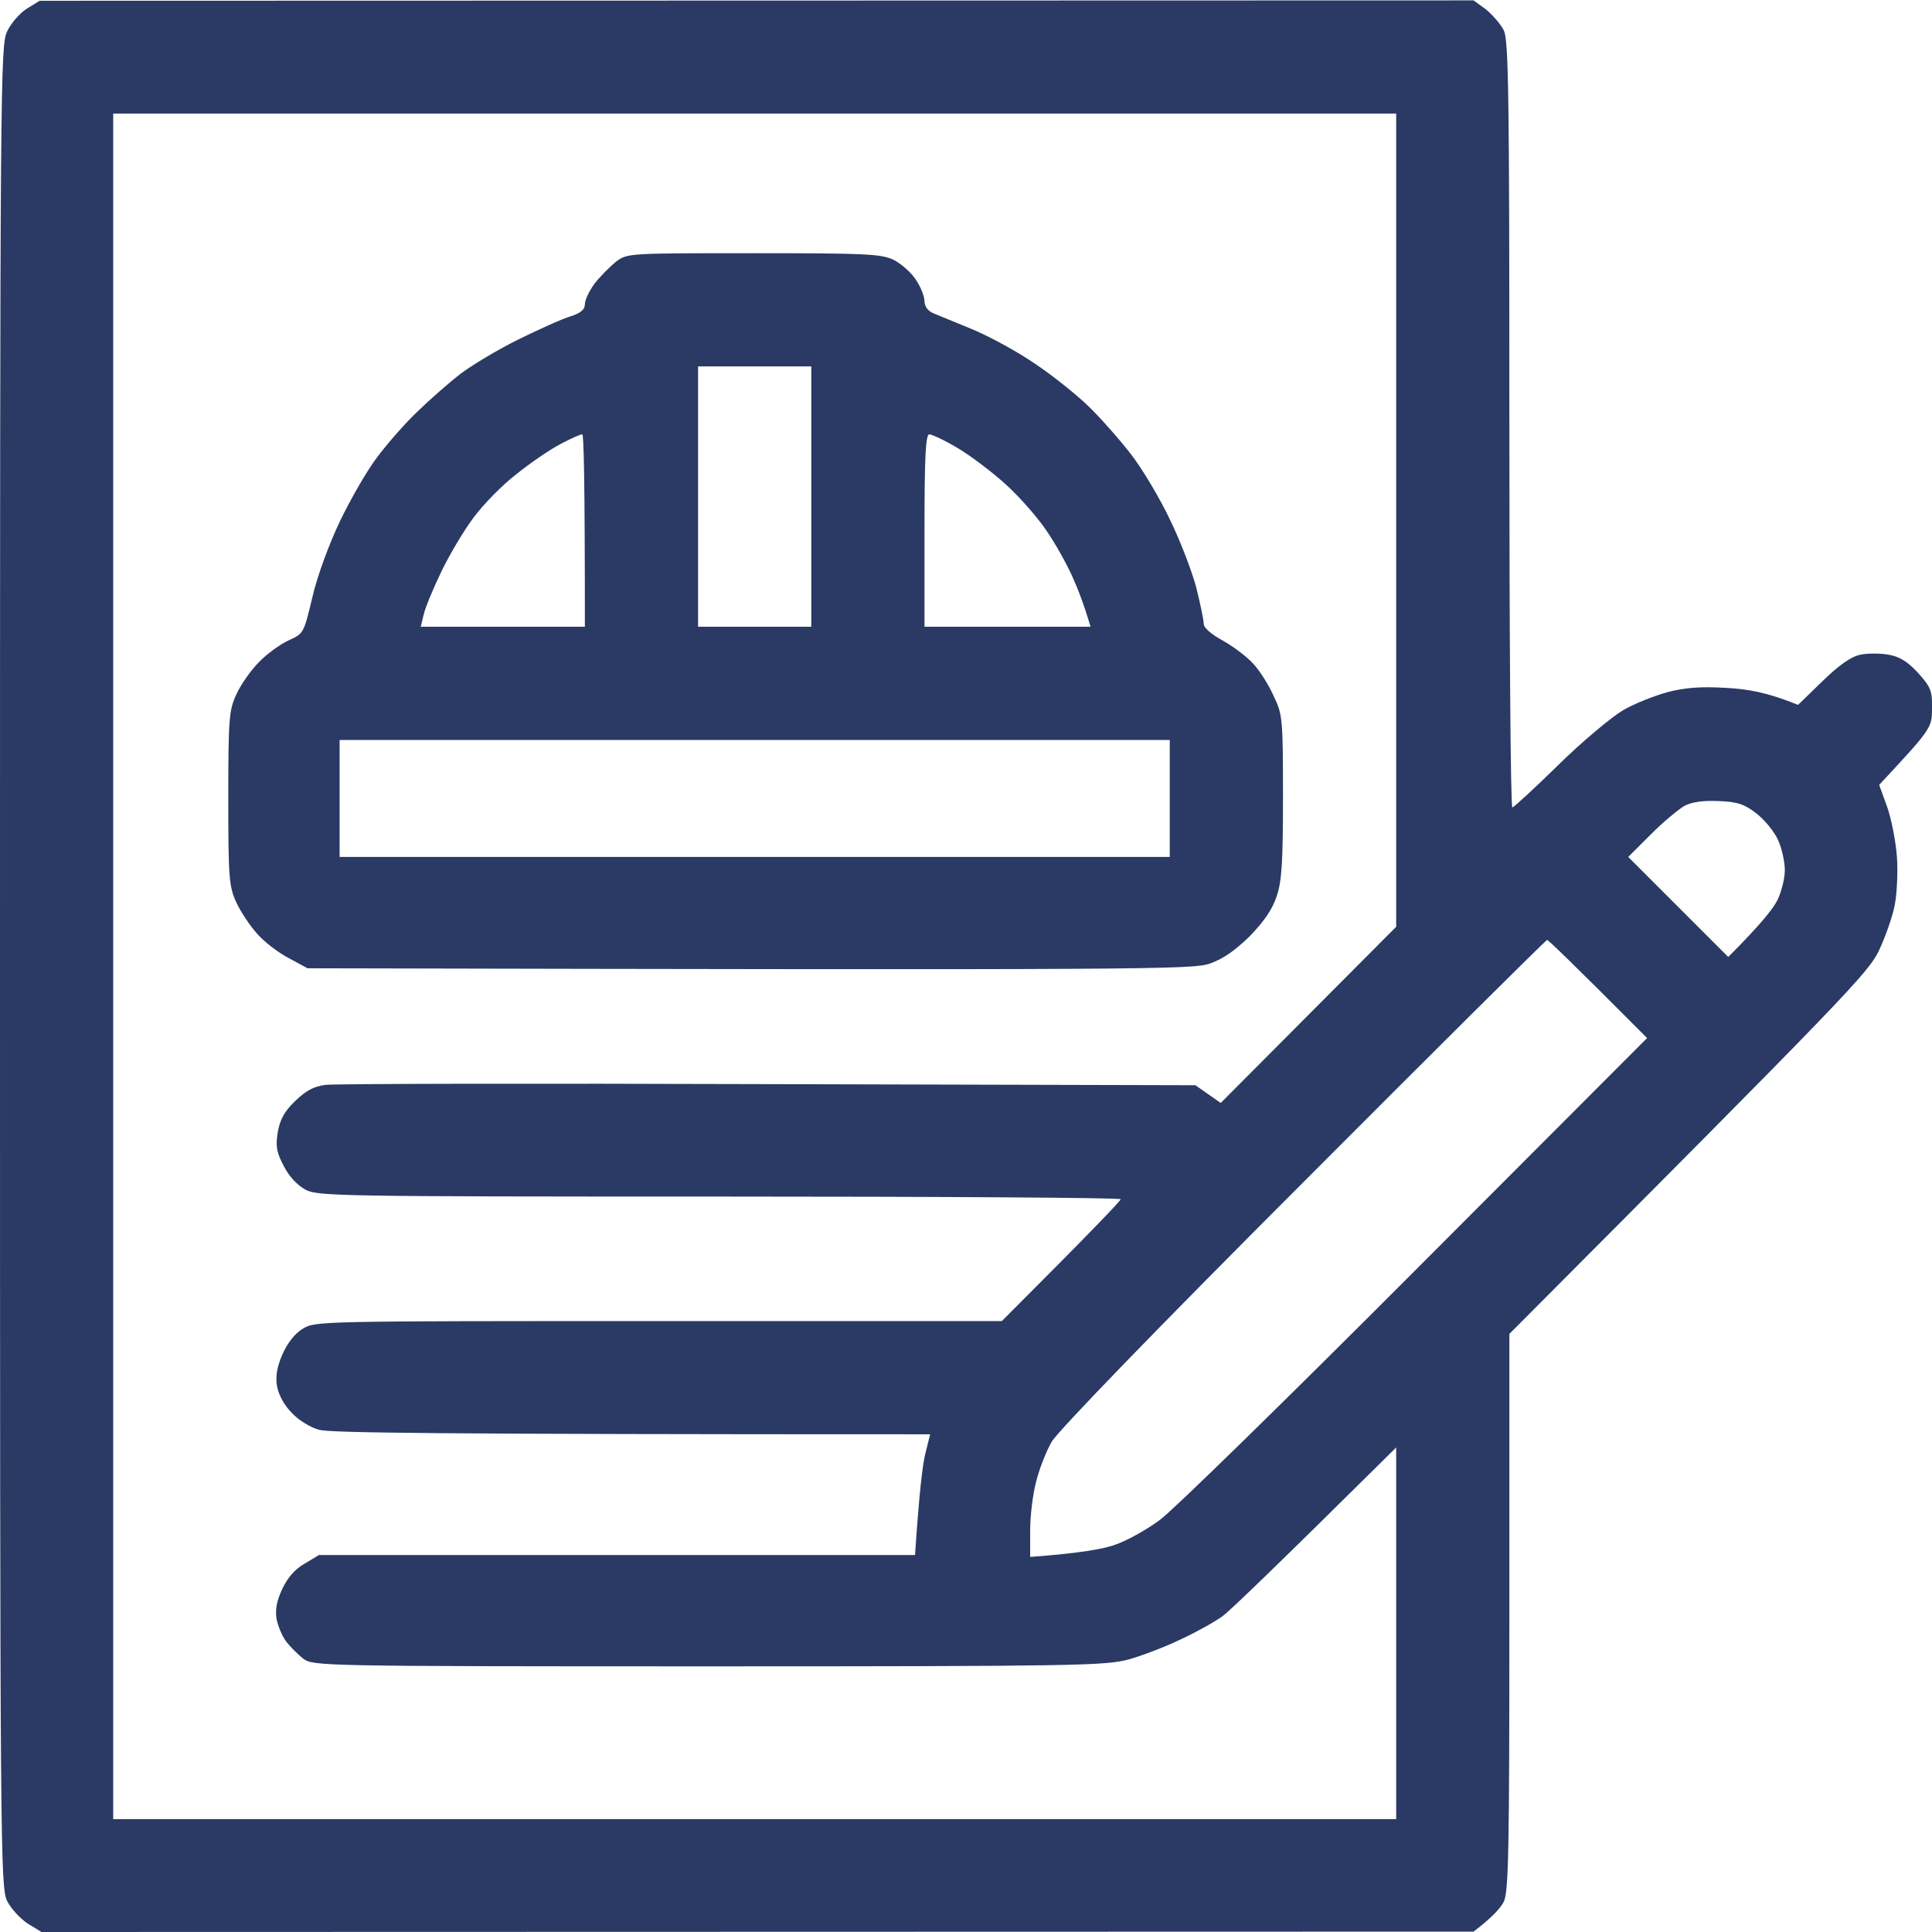 <?xml version="1.0" encoding="UTF-8"?> <svg xmlns="http://www.w3.org/2000/svg" viewBox="0 0 56 56" fill="none"><g clip-path="url(#clip0_140_4541)"><path fill-rule="evenodd" clip-rule="evenodd" d="M1.148 0.022L42.711 0.011L43.072 0.273C43.258 0.427 43.498 0.7 43.586 0.875C43.728 1.159 43.75 2.658 43.75 12.305C43.75 18.408 43.783 23.406 43.837 23.406C43.881 23.395 44.483 22.848 45.172 22.17C45.861 21.492 46.703 20.792 47.031 20.595C47.359 20.398 47.95 20.169 48.344 20.059C48.858 19.928 49.317 19.895 50.039 19.939C50.663 19.972 51.231 20.07 52.117 20.431L52.828 19.742C53.309 19.272 53.66 19.031 53.922 18.977C54.13 18.933 54.502 18.933 54.742 18.977C55.059 19.031 55.289 19.173 55.595 19.502C55.967 19.917 56.011 20.027 56 20.541C56 21.098 55.978 21.131 54.469 22.75L54.699 23.384C54.819 23.723 54.95 24.38 54.983 24.828C55.016 25.276 54.983 25.922 54.917 26.25C54.852 26.578 54.644 27.169 54.458 27.562C54.151 28.197 53.55 28.831 43.75 38.664V46.736C43.75 53.681 43.728 54.841 43.586 55.125C43.498 55.3 43.258 55.574 42.711 55.989L1.203 56L0.809 55.76C0.591 55.617 0.317 55.322 0.208 55.103C0.011 54.699 0 53.78 0 28C0 2.242 0.011 1.302 0.208 0.908C0.317 0.678 0.569 0.383 0.777 0.252L1.148 0.022ZM3.281 52.73H40.469V41.956C36.87 45.522 35.645 46.692 35.438 46.845C35.23 46.998 34.683 47.305 34.234 47.513C33.786 47.731 33.097 47.994 32.703 48.103C32.047 48.278 31.172 48.3 20.541 48.3C9.264 48.3 9.089 48.289 8.794 48.081C8.641 47.961 8.411 47.731 8.302 47.589C8.181 47.436 8.061 47.141 8.017 46.933C7.973 46.66 8.017 46.408 8.181 46.058C8.334 45.73 8.553 45.478 8.827 45.325L9.242 45.074H26.523C26.644 43.247 26.742 42.459 26.819 42.142L26.961 41.574C12.316 41.574 9.548 41.53 9.242 41.442C9.002 41.377 8.641 41.158 8.455 40.95C8.236 40.731 8.072 40.425 8.028 40.173C7.984 39.889 8.028 39.616 8.192 39.244C8.334 38.926 8.553 38.642 8.783 38.511C9.122 38.292 9.33 38.292 19.086 38.292H29.039C31.708 35.623 32.484 34.803 32.484 34.76C32.484 34.716 27.256 34.683 20.869 34.683C9.833 34.683 9.22 34.672 8.859 34.486C8.619 34.355 8.378 34.103 8.225 33.797C8.017 33.403 7.984 33.228 8.05 32.824C8.116 32.452 8.236 32.222 8.553 31.916C8.859 31.62 9.089 31.489 9.439 31.445C9.691 31.413 15.466 31.401 22.28 31.424L34.65 31.456L35.383 31.97L40.469 26.863V3.292H3.281V52.73ZM47.852 24.183L47.195 24.839L50.094 27.738C51.035 26.797 51.395 26.337 51.516 26.097C51.636 25.856 51.734 25.462 51.734 25.222C51.734 24.981 51.647 24.587 51.538 24.347C51.428 24.106 51.144 23.756 50.914 23.581C50.564 23.308 50.367 23.242 49.831 23.22C49.394 23.198 49.055 23.242 48.836 23.352C48.661 23.45 48.212 23.822 47.852 24.183ZM30.483 41.792C30.33 42.055 30.122 42.58 30.035 42.941C29.936 43.301 29.86 43.936 29.86 44.362V45.128C31.347 45.019 32.047 44.888 32.375 44.756C32.703 44.636 33.272 44.319 33.633 44.045C33.994 43.783 37.319 40.535 41.016 36.827L47.742 30.089C45.544 27.88 44.877 27.245 44.844 27.245C44.811 27.245 41.628 30.406 37.778 34.267C33.545 38.5 30.647 41.497 30.483 41.792ZM21.842 7.339C25.091 7.339 25.528 7.361 25.889 7.525C26.108 7.634 26.403 7.886 26.545 8.105C26.688 8.312 26.797 8.597 26.797 8.728C26.797 8.881 26.895 9.012 27.049 9.078C27.18 9.133 27.683 9.341 28.164 9.537C28.645 9.734 29.455 10.172 29.969 10.522C30.483 10.861 31.194 11.43 31.555 11.78C31.916 12.13 32.474 12.764 32.801 13.191C33.119 13.606 33.622 14.448 33.906 15.05C34.202 15.652 34.541 16.538 34.672 17.019C34.792 17.5 34.891 17.981 34.891 18.08C34.891 18.2 35.109 18.386 35.47 18.583C35.776 18.758 36.181 19.064 36.356 19.272C36.531 19.469 36.794 19.884 36.925 20.191C37.176 20.705 37.188 20.858 37.188 23.089C37.188 25.003 37.155 25.539 37.002 25.988C36.881 26.36 36.63 26.72 36.214 27.147C35.788 27.562 35.438 27.803 35.055 27.934C34.551 28.099 33.425 28.12 8.914 28.066L8.367 27.77C8.072 27.617 7.656 27.3 7.448 27.059C7.241 26.83 6.967 26.414 6.847 26.151C6.639 25.692 6.617 25.451 6.617 23.144C6.617 20.836 6.639 20.584 6.847 20.136C6.967 19.863 7.263 19.436 7.503 19.195C7.733 18.955 8.127 18.67 8.367 18.561C8.805 18.364 8.805 18.353 9.056 17.303C9.198 16.691 9.537 15.772 9.855 15.105C10.161 14.47 10.642 13.628 10.938 13.245C11.233 12.852 11.758 12.25 12.108 11.922C12.458 11.583 13.016 11.091 13.344 10.839C13.672 10.588 14.438 10.128 15.039 9.833C15.641 9.537 16.319 9.231 16.548 9.166C16.844 9.067 16.953 8.969 16.953 8.816C16.953 8.695 17.084 8.422 17.238 8.214C17.402 8.006 17.686 7.722 17.861 7.58C18.189 7.339 18.222 7.339 21.842 7.339ZM20.234 18.167H23.516V10.62H20.234V18.167ZM14.963 13.748C14.547 14.066 13.989 14.645 13.716 15.017C13.431 15.4 13.016 16.1 12.786 16.581C12.556 17.062 12.327 17.609 12.283 17.806L12.195 18.167H16.953C16.953 13.836 16.92 12.589 16.877 12.589C16.822 12.589 16.548 12.709 16.242 12.873C15.947 13.027 15.367 13.42 14.963 13.748ZM26.797 18.167H31.61C31.424 17.533 31.238 17.052 31.073 16.691C30.91 16.33 30.581 15.739 30.33 15.378C30.089 15.017 29.575 14.427 29.181 14.066C28.788 13.705 28.153 13.223 27.77 12.994C27.387 12.764 27.005 12.589 26.939 12.589C26.83 12.589 26.797 13.213 26.797 15.378V18.167ZM9.844 24.839H33.906V21.448H9.844V24.839Z" fill="#2A3A65"></path></g><defs><clipPath id="clip0_140_4541"><rect width="14" height="14" fill="white" transform="scale(4)"></rect></clipPath></defs></svg> 